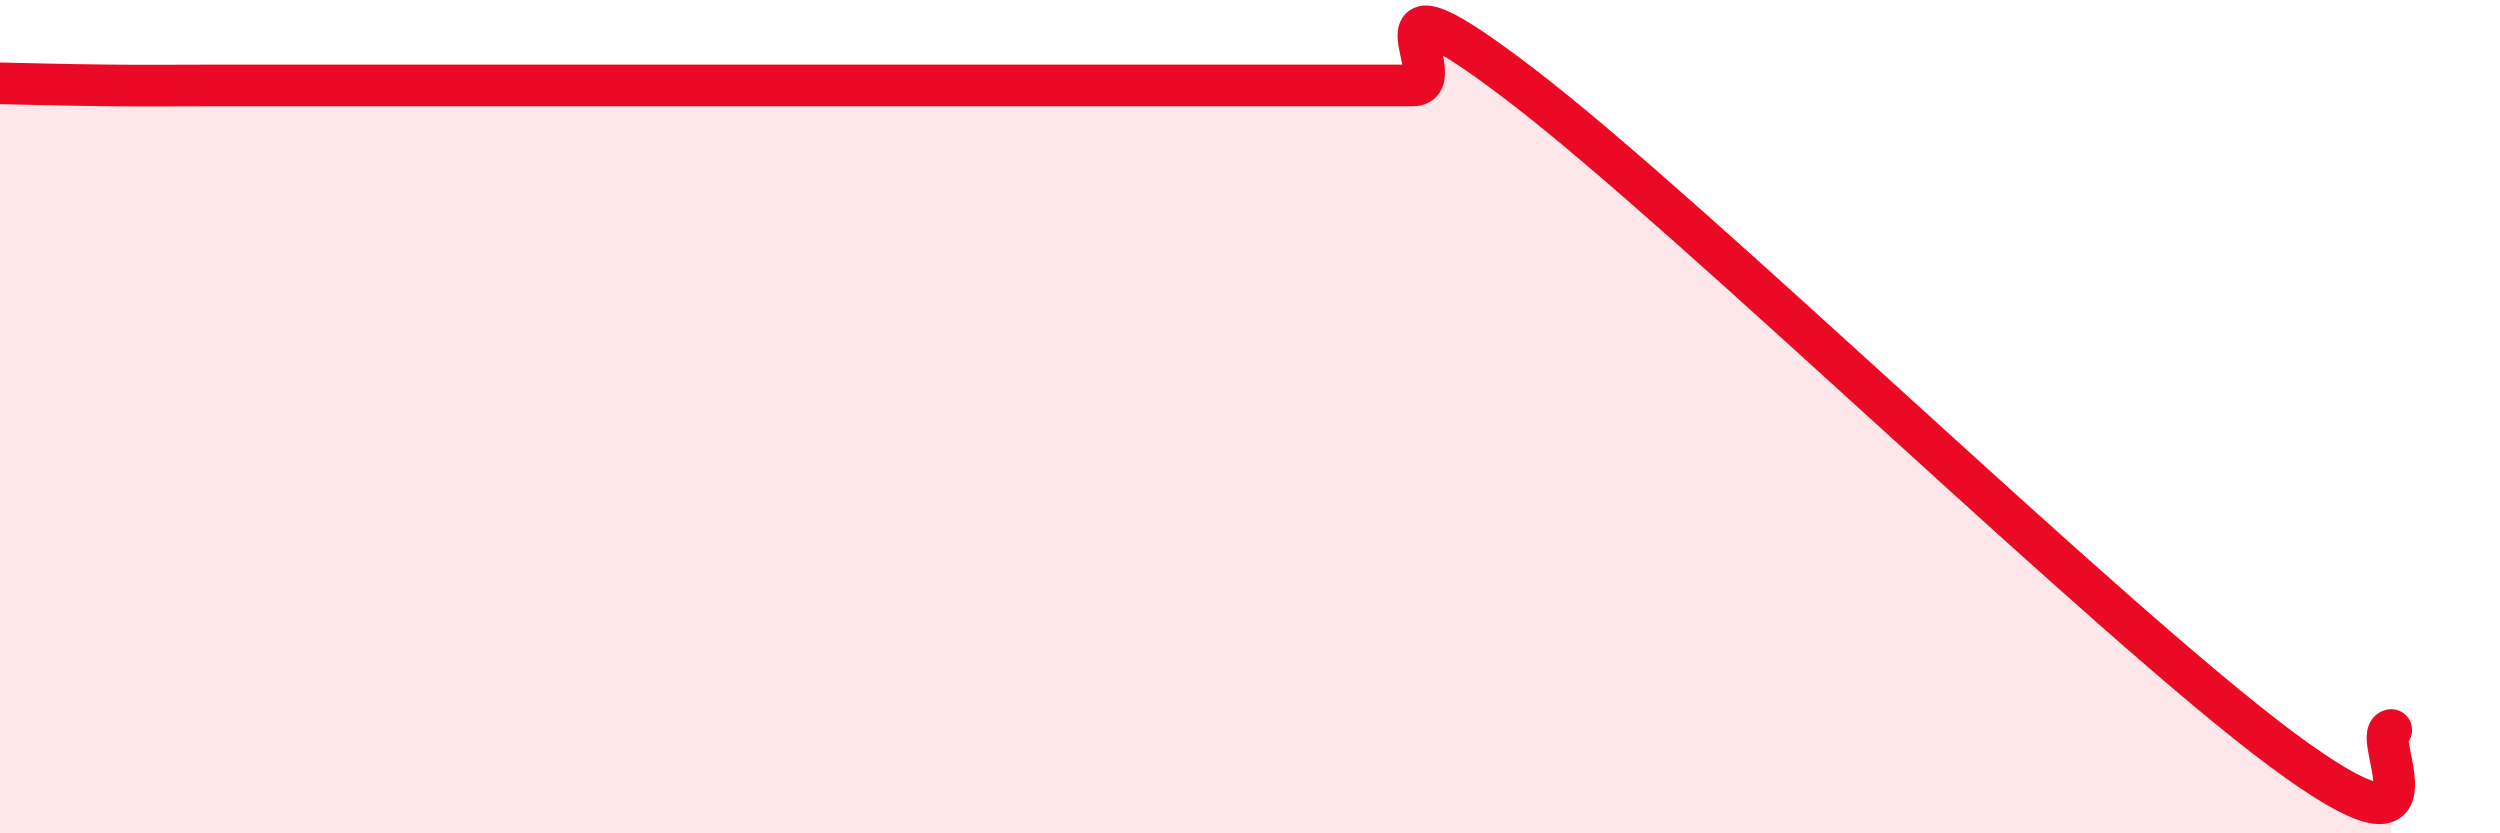 
    <svg width="60" height="20" viewBox="0 0 60 20" xmlns="http://www.w3.org/2000/svg">
      <path
        d="M 0,2 C 0.52,2.01 1.57,2.04 2.61,2.05 C 3.65,2.06 4.18,2.05 5.22,2.05 C 6.26,2.05 6.79,2.05 7.83,2.05 C 8.87,2.05 9.39,2.05 10.43,2.05 C 11.47,2.05 12,2.05 13.04,2.05 C 14.08,2.05 14.61,2.05 15.65,2.05 C 16.69,2.05 17.22,2.05 18.26,2.05 C 19.3,2.05 19.83,2.05 20.87,2.05 C 21.91,2.05 22.44,2.05 23.48,2.05 C 24.52,2.05 25.05,2.05 26.09,2.05 C 27.13,2.05 27.66,2.05 28.7,2.05 C 29.74,2.05 30.26,2.05 31.3,2.05 C 32.34,2.05 32.87,2.05 33.91,2.05 C 34.95,2.05 32.35,-1.14 36.52,2.05 C 40.69,5.24 50.61,14.91 54.78,18 C 58.95,21.09 56.87,17.62 57.39,17.52L57.39 20L0 20Z"
        fill="#EB0A25"
        opacity="0.1"
        stroke-linecap="round"
        stroke-linejoin="round"
      />
      <path
        d="M 0,2 C 0.52,2.01 1.57,2.04 2.61,2.05 C 3.65,2.06 4.18,2.05 5.22,2.05 C 6.26,2.05 6.79,2.05 7.83,2.05 C 8.87,2.05 9.39,2.05 10.43,2.05 C 11.47,2.05 12,2.05 13.04,2.05 C 14.08,2.05 14.61,2.05 15.65,2.05 C 16.69,2.05 17.22,2.05 18.26,2.05 C 19.3,2.05 19.83,2.05 20.87,2.05 C 21.91,2.05 22.44,2.05 23.48,2.05 C 24.52,2.05 25.05,2.05 26.09,2.05 C 27.13,2.05 27.66,2.05 28.7,2.05 C 29.74,2.05 30.26,2.05 31.3,2.05 C 32.34,2.05 32.87,2.05 33.91,2.05 C 34.95,2.05 32.35,-1.14 36.52,2.05 C 40.69,5.24 50.61,14.91 54.78,18 C 58.95,21.09 56.87,17.62 57.39,17.52"
        stroke="#EB0A25"
        stroke-width="1"
        fill="none"
        stroke-linecap="round"
        stroke-linejoin="round"
      />
    </svg>
  
